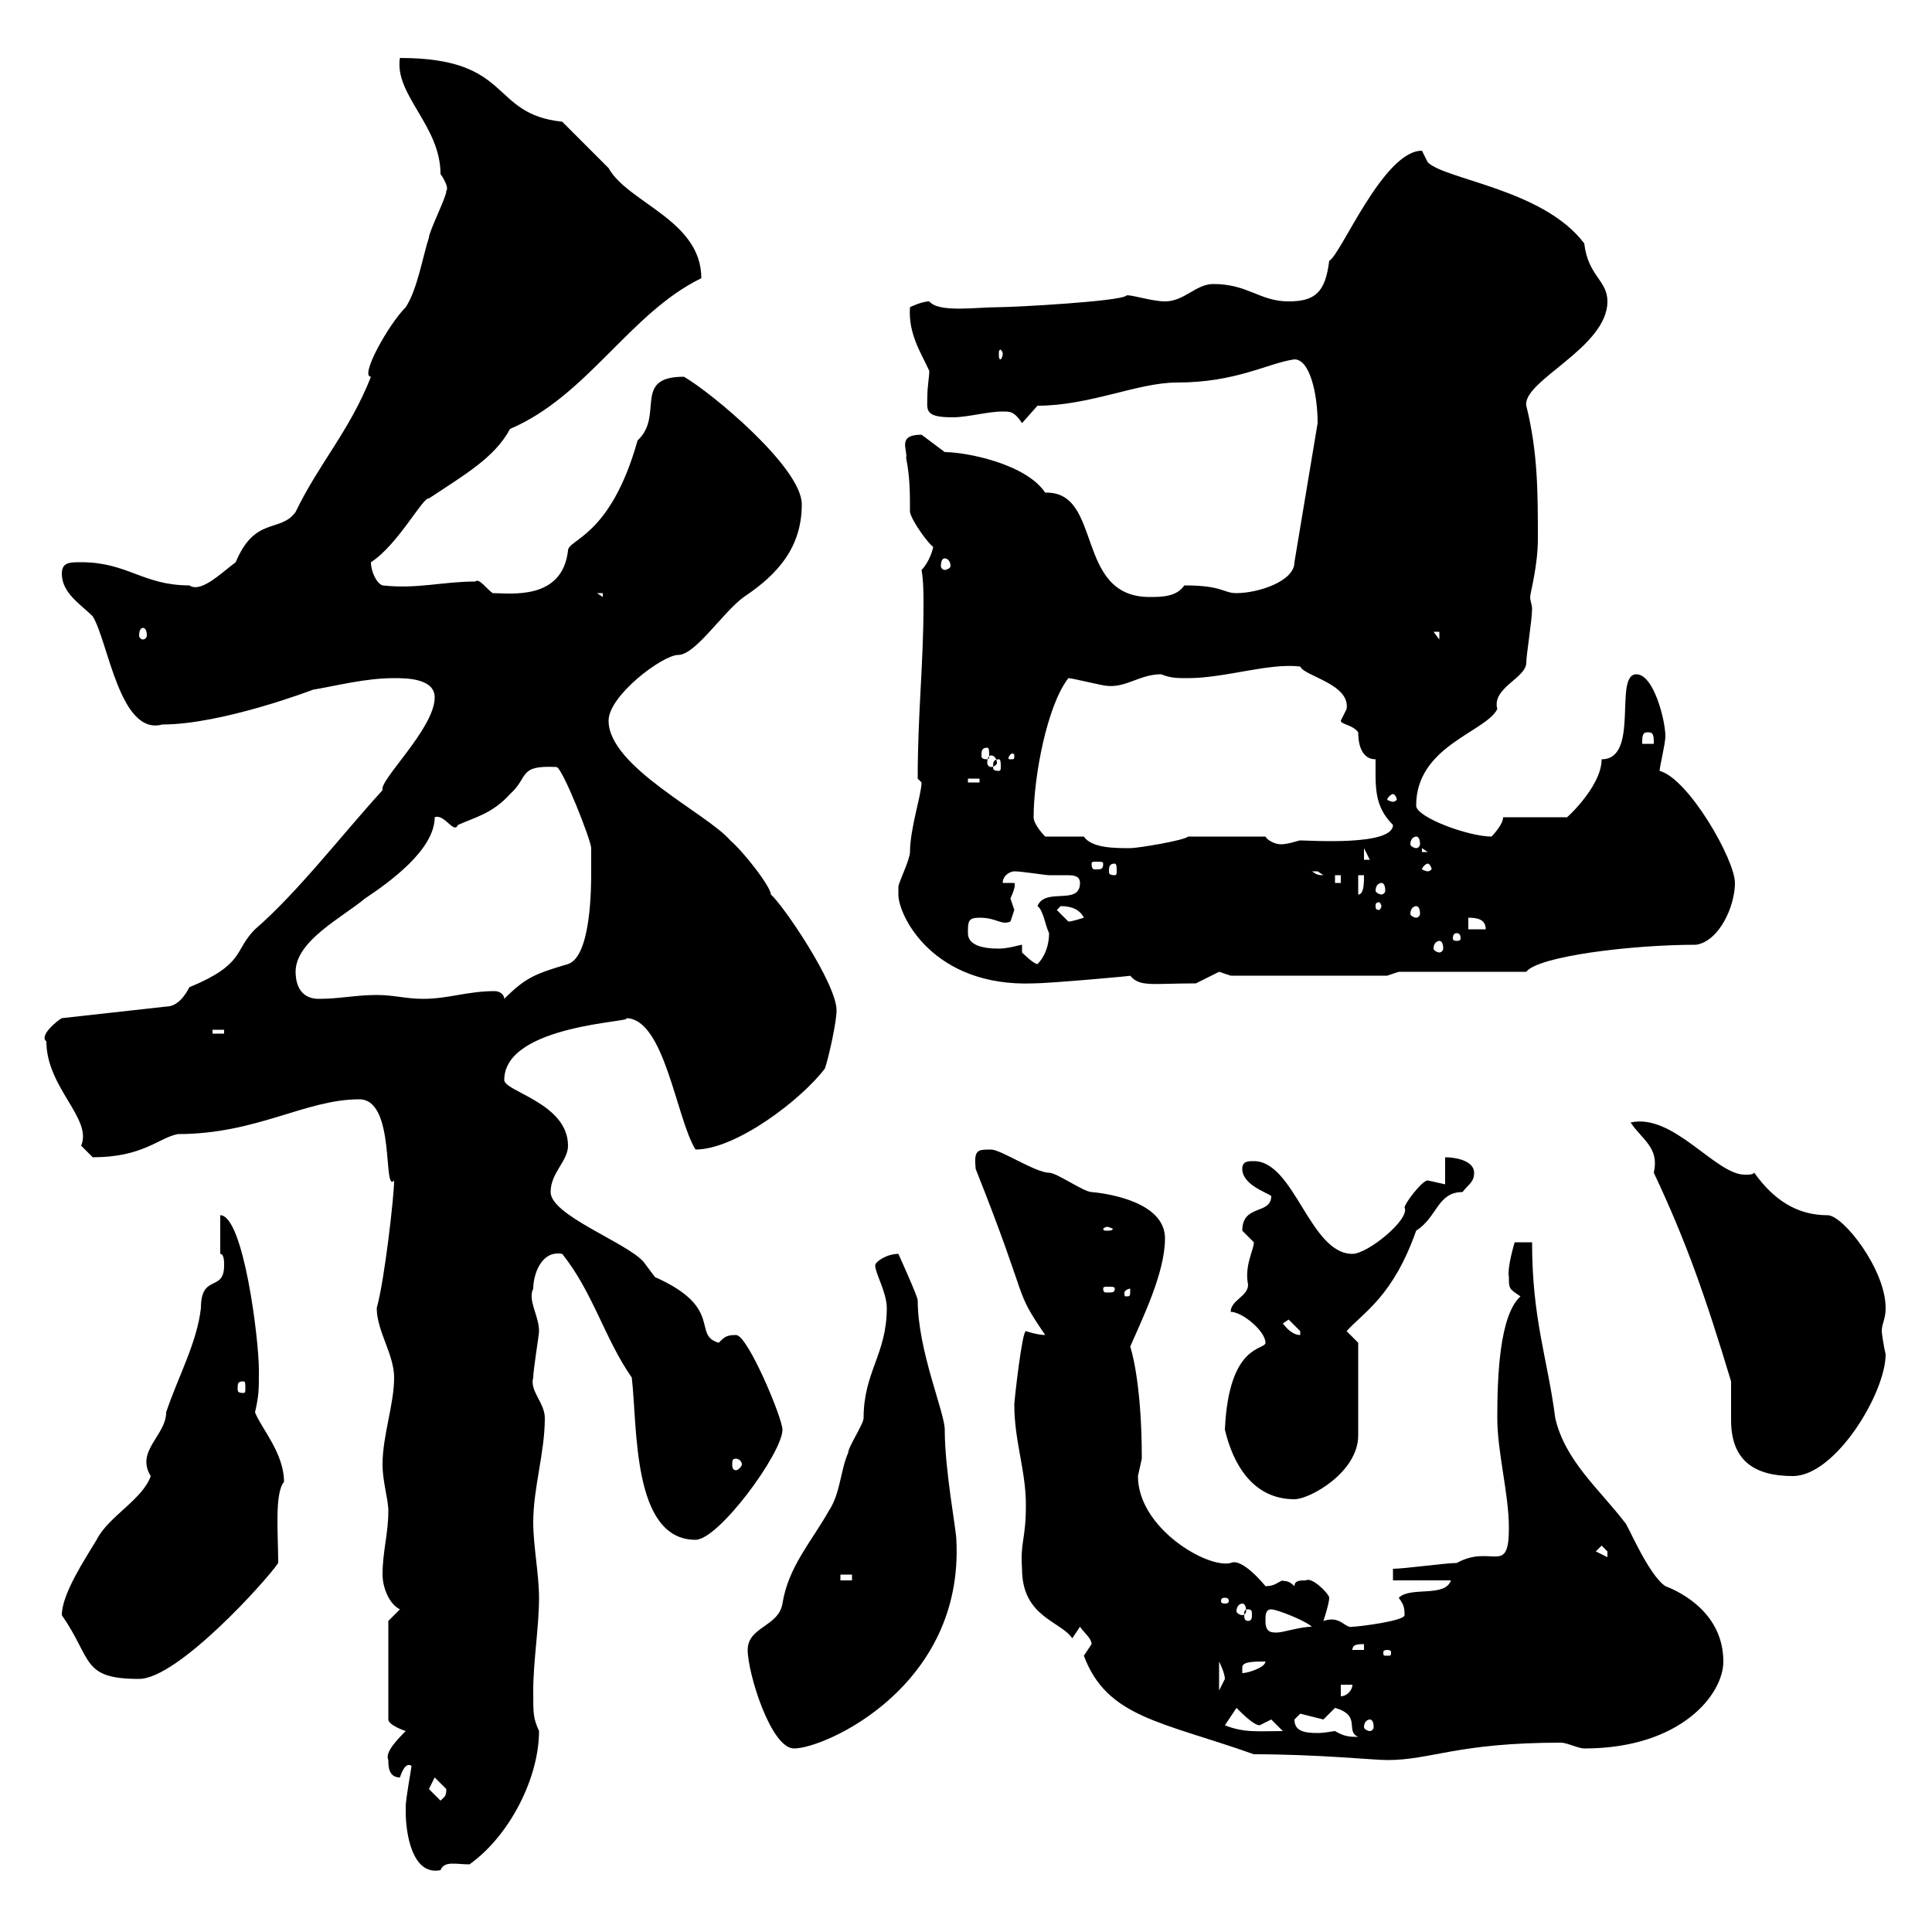 <svg xmlns="http://www.w3.org/2000/svg" xmlns:xlink="http://www.w3.org/1999/xlink" width="300" height="300"><path d="M63 281.40C63 284.40 63.90 291.30 68.40 290.40C69 288.90 70.80 289.50 72.90 289.50C79.20 285 83.70 276 83.70 268.80C82.80 266.70 82.80 266.40 82.80 262.50C82.80 258 83.70 252.60 83.70 248.10C83.70 244.50 82.80 240 82.80 236.40C82.80 231 84.60 225.60 84.60 220.20C84.60 217.80 82.20 216 82.80 213.90C82.80 212.70 83.70 207.30 83.70 206.70C83.70 204.30 81.90 201.90 82.80 200.10C82.80 198 84 194.10 87.30 194.70C92.10 200.70 93.90 207.90 98.10 213.90C99 221.40 98.10 239.10 108 239.10C111.60 239.10 121.50 225.60 121.50 222C121.50 220.20 116.10 207.30 114.30 207.30C112.80 207.30 112.50 207.60 111.60 208.50C107.40 207.30 112.50 203.10 101.70 198.30C101.70 198.30 99.90 195.90 99.90 195.90C97.20 192.90 85.50 188.70 85.50 185.10C85.50 182.10 88.20 180.30 88.20 177.90C88.20 171.30 78.30 169.50 78.30 167.70C78.30 159 99 158.70 97.20 158.10C103.20 158.10 105 173.70 108 178.50C114.30 178.50 124.50 170.70 128.10 165.90C128.70 164.10 129.90 158.70 129.90 156.90C129.90 152.70 121.50 140.40 119.70 138.90C119.70 137.70 115.50 132.30 113.40 130.50C109.80 126.30 94.50 119.10 94.50 111.90C94.50 108 102.90 101.70 105.30 101.70C108 101.70 112.20 95.10 115.50 92.70C120.90 89.10 124.50 84.90 124.50 78.30C124.50 72.60 110.40 60.90 106.20 58.50C98.10 58.50 103.20 64.50 99 68.40C94.80 83.40 88.20 83.70 88.20 85.50C87.30 93.30 79.20 92.10 76.50 92.10C75.60 91.50 74.40 89.70 73.80 90.30C68.70 90.30 64.80 91.50 59.40 90.90C58.50 90.60 57.60 88.80 57.60 87.30C61.80 84.60 65.70 77.10 66.60 77.40C72 73.80 76.80 71.10 79.20 66.60C91.20 61.50 97.80 48.60 108.90 43.20C108.90 34.20 97.50 31.50 94.50 26.10C93.60 25.20 88.20 19.80 87.30 18.90C75.90 17.70 79.80 9 62.10 9C61.20 14.70 68.40 19.50 68.40 27C70.20 29.70 69 29.70 69.30 29.70C69.30 30.60 66.60 36 66.60 36.90C65.70 39.60 64.80 45 63 47.70C60.30 50.40 55.80 58.50 57.60 58.50C54.30 66.90 49.50 72 45.90 79.50C43.50 82.80 39.60 80.10 36.60 87.30C34.20 89.10 31.20 92.10 29.40 90.90C22.20 90.90 19.80 87.30 12.60 87.30C10.80 87.30 9.60 87.30 9.60 89.10C9.60 92.10 12.60 93.90 14.40 95.70C16.80 99.60 18.60 114.30 25.20 112.50C34.50 112.50 48.60 107.10 48.60 107.10C52.20 106.50 56.70 105.30 61.20 105.30C63 105.30 67.50 105.30 67.50 108.30C67.50 113.10 58.80 121.20 59.40 122.70C53.10 129.60 46.20 138.60 39.60 144.30C36.30 147.60 38.10 149.70 29.40 153.30C28.80 154.50 27.60 156.30 25.80 156.30L9.60 158.10C9 158.40 6 160.80 7.20 161.70C7.20 168.90 14.40 173.70 12.60 177.90C12.60 177.90 14.40 179.70 14.40 179.70C22.20 179.70 24.60 176.70 27.60 176.10C39.90 176.10 47.40 170.70 55.80 170.70C61.50 170.70 59.40 185.40 61.20 183.30C61.20 185.70 59.70 198.90 58.50 203.10C58.50 206.70 61.20 210.30 61.20 213.90C61.20 218.10 59.40 222.90 59.40 227.40C59.40 230.10 60.30 232.80 60.30 234.60C60.30 238.20 59.40 240.90 59.40 244.50C59.40 246.30 60.30 249 62.10 249.90L60.30 251.70L60.30 267C60.30 267.90 63 268.80 63 268.80C61.80 270 59.70 272.10 60.30 273.30C60.30 274.20 60.30 276 62.10 276C62.40 275.10 63 273.60 63.90 274.20C63.90 274.50 63 279.30 63 280.50C63 280.50 63 281.40 63 281.40ZM66.60 277.80C66.60 277.80 67.50 276 67.50 276C67.50 276 69.30 277.80 69.30 277.80C69.30 279 69 279 68.40 279.60C68.40 279.60 66.60 277.80 66.60 277.80ZM194.70 272.40C204.60 272.40 213.30 273.30 215.40 273.30C222.30 273.30 226.20 270.60 242.40 270.60C243.30 270.60 245.10 271.50 246 271.50C261 271.50 267.60 263.10 267.60 258C267.60 250.50 261 247.20 258.60 246.30C255.90 244.50 252.60 236.40 252.30 236.40C248.40 231.30 243 226.80 241.50 220.20C240.30 210.90 237.90 204.90 237.90 192.90L235.20 192.90C235.20 192.90 234 196.80 234.30 198.30C234.30 200.10 234.30 200.10 236.10 201.30C232.80 204.30 232.50 213.90 232.50 220.20C232.50 225.60 234.30 231.90 234.30 237.30C234.30 244.80 231.60 239.70 226.20 242.70C224.40 242.70 218.10 243.60 216.30 243.60L216.30 245.40L225.30 245.40C224.40 248.10 219 246.30 217.20 248.10C217.80 249 218.10 249.30 218.10 250.80C218.10 251.70 210.90 252.60 210 252.60C208.80 252.90 208.20 250.80 205.50 251.70C205.50 251.70 206.40 249 206.40 248.10C206.40 247.50 203.70 244.80 202.80 245.40C201.90 245.40 201 245.40 201 246.30C199.80 245.10 199.20 245.70 199.20 245.40C198.30 245.70 198 246.30 196.50 246.30C196.50 246.30 192.90 241.80 191.10 242.70C187.50 243.60 176.70 237.30 176.70 229.20C176.70 229.20 177.30 226.50 177.30 226.50C177.30 214.20 175.50 209.10 175.50 209.10C177.30 204.90 180.90 197.70 180.90 192.30C180.90 186.90 172.80 185.40 169.50 185.10C168.30 185.10 164.10 182.10 162.90 182.10C160.80 182.10 155.40 178.50 153.90 178.50C151.80 178.50 151.20 178.50 151.50 181.50C160.20 203.40 157.20 199.80 162.30 207.30C161.10 207.30 159.30 206.70 159.30 206.70C158.70 206.70 157.50 217.50 157.50 218.10C157.50 223.80 159.30 228.30 159.30 233.70C159.30 239.10 158.40 239.40 158.70 243.60C158.70 251.10 164.70 251.70 166.50 254.40L167.70 252.60C168.30 253.50 169.50 254.40 169.50 255.30C169.50 255.30 168.30 257.10 168.30 257.10C171.90 266.70 180.30 267.30 194.70 272.40ZM116.10 256.20C116.10 259.80 119.70 271.50 123.30 271.50C128.10 271.50 149.70 261.90 148.50 239.10C148.50 237.60 146.70 228.30 146.70 222C146.70 219.30 142.50 209.70 142.50 201.90C142.50 201.30 139.50 194.70 139.50 194.70C137.70 194.70 135.90 195.90 135.90 196.50C135.90 197.70 137.70 200.70 137.70 203.10C137.70 210.30 134.10 213 134.10 220.20C134.10 221.10 131.70 224.70 131.70 225.60C130.50 228.30 130.50 231.90 128.70 234.60C126 239.40 122.40 243.30 121.50 249C120.90 252.60 116.10 252.60 116.10 256.20ZM201 267C201 267 201.90 266.10 201.90 266.10C201.90 266.10 205.50 267 205.50 267C205.50 267 207.30 265.20 207.30 265.20C211.50 266.40 208.80 268.80 210.90 269.70C209.70 269.70 208.80 269.70 207.30 268.80C207 268.80 205.80 269.10 204.60 269.10C202.50 269.10 201 268.80 201 267ZM190.20 267.90L192 265.20C192.90 266.10 194.70 267.90 195.60 267.90C195.60 267.90 197.40 267 197.40 267C197.40 267 199.20 268.80 199.20 268.80C195.30 268.80 193.20 269.10 190.20 267.90ZM212.70 267C213 267 213.30 267.30 213.30 268.20C213.30 268.50 213 268.80 212.70 268.80C212.40 268.80 211.80 268.50 211.80 268.20C211.80 267.30 212.40 267 212.70 267ZM208.20 261.60L210 261.60C210 262.50 209.10 263.40 208.20 263.40ZM189.30 258C189.30 258 190.20 259.80 190.20 260.70C190.20 260.70 189.30 262.50 189.30 262.50ZM9.60 250.80C14.40 257.70 12.60 260.70 21.60 260.70C27.60 260.70 41.40 245.40 43.20 242.70C43.20 238.20 42.60 231.90 44.10 230.10C44.10 225.60 40.50 221.70 39.60 219.30C40.20 216.60 40.20 216 40.20 212.70C40.20 207.90 37.80 188.70 34.20 188.70L34.20 194.70C34.80 194.70 34.80 195.90 34.80 196.50C34.80 200.70 31.20 197.70 31.20 203.10C30.60 208.50 27.60 213.90 25.80 219.30C25.80 222.90 21 225.30 23.40 229.20C22.20 232.80 16.80 235.50 15 239.10C13.20 242.10 9.60 247.50 9.60 250.80ZM196.50 258C196.50 258.90 193.80 259.80 192.90 259.80C192.90 259.80 192.90 259.80 192.90 258.90C192.90 258 194.70 258 196.50 258ZM215.40 256.20C216 256.20 216 256.50 216 256.50C216 257.10 216 257.10 215.40 257.10C214.80 257.10 214.80 257.10 214.80 256.50C214.80 256.50 214.80 256.20 215.40 256.20ZM211.80 255.30L211.80 256.20L210 256.20C210 255.30 210.90 255.30 211.80 255.30ZM196.50 251.70C196.50 250.80 196.50 249.90 197.40 249.90C198.30 249.90 202.80 251.70 203.70 252.60C201.90 252.60 199.20 253.50 198.30 253.50C197.40 253.50 196.50 253.50 196.50 251.70ZM193.80 249.90C194.40 249.90 194.40 250.20 194.40 250.80C194.40 251.10 194.40 251.70 193.80 251.70C193.20 251.70 193.20 251.10 193.20 250.80C193.20 250.20 193.20 249.90 193.80 249.90ZM192.90 249C193.20 249 193.50 249.30 193.50 250.20C193.50 250.50 193.20 250.80 192.90 250.80C192.60 250.80 192 250.50 192 250.20C192 249.30 192.60 249 192.90 249ZM190.20 248.10C190.80 248.10 190.80 248.40 190.80 248.70C190.80 248.70 190.80 249 190.20 249C189.60 249 189.60 248.70 189.60 248.70C189.60 248.40 189.60 248.10 190.20 248.10ZM130.50 244.50L132.30 244.50L132.30 245.40L130.50 245.40ZM247.80 240.90L248.70 240C248.70 240 249.60 240.90 249.60 240.90C249.60 241.80 249.60 241.80 249.60 241.80ZM190.20 222C191.40 227.10 194.40 232.80 201 232.80C203.40 232.80 210.90 228.60 210.90 222.90C210.90 219.90 210.90 211.20 210.90 208.50L209.10 206.70C211.80 203.70 216.30 201.30 219.90 191.10C223.20 189 223.20 185.10 227.10 185.10C228 183.90 228.90 183.60 228.90 182.10C228.90 180.30 226.20 179.70 224.40 179.70L224.40 183.90C224.40 183.90 221.70 183.30 221.70 183.30C220.80 183.30 218.10 186.90 218.10 187.50C219 189.30 212.40 194.70 210 194.70C203.40 194.70 201 180.30 194.70 180.30C193.80 180.30 192.90 180.30 192.90 181.50C192.90 183.90 196.50 185.10 197.40 185.70C197.40 188.70 192.90 186.90 192.90 191.10C192.90 191.10 194.70 192.90 194.70 192.90C194.70 194.10 193.20 196.50 193.80 199.50C193.80 201.30 191.10 201.90 191.10 203.70C192.90 203.70 196.50 206.70 196.50 208.50C196.50 209.70 190.80 208.50 190.20 222ZM253.20 174.30C255 177 257.70 178.20 256.80 182.10C261.90 192.90 264.90 201.60 268.80 214.50C268.80 215.70 268.80 216.30 268.80 216.90C268.80 218.40 268.80 219.60 268.80 220.50C268.80 226.80 272.40 229.20 278.40 229.20C285 229.20 292.80 216.30 292.80 210.30C292.50 209.10 292.20 207 292.20 206.70C292.20 205.50 292.80 204.90 292.80 203.10C292.80 197.10 286.20 188.70 283.80 188.70C279 188.70 275.40 186.30 272.40 182.10C272.10 182.40 271.80 182.40 270.90 182.40C266.40 182.40 259.80 172.80 253.20 174.30ZM114.30 226.50C114.60 226.50 115.20 226.80 115.20 227.40C115.20 227.70 114.60 228.30 114.30 228.30C113.70 228.30 113.70 227.70 113.70 227.40C113.70 226.80 113.70 226.50 114.30 226.50ZM37.80 214.50C38.10 214.50 38.10 214.80 38.10 215.70C38.10 216 38.10 216.30 37.80 216.30C36.90 216.30 36.90 216 36.90 215.70C36.90 214.80 36.90 214.50 37.80 214.50ZM199.20 205.50L200.10 204.90C200.10 204.90 201.90 206.70 201.90 206.70C201.90 207.30 201.90 207.30 201.90 207.30C201 207.30 200.10 206.70 199.20 205.50ZM175.50 200.10C175.50 201.30 175.50 201.30 174.90 201.30C174.60 201.30 174.60 201.30 174.60 200.70C174.60 200.40 175.20 200.10 175.50 200.10C175.50 200.10 175.50 200.10 175.50 200.10ZM173.10 200.10C173.10 200.70 172.80 200.70 171.90 200.70C171.60 200.70 171.30 200.70 171.30 200.10C171.30 199.80 171.60 199.80 171.90 199.80C172.80 199.80 173.10 199.80 173.10 200.10ZM171.90 190.50C172.20 190.50 172.80 190.80 172.80 190.80C172.80 191.10 172.20 191.10 171.90 191.10C171.60 191.10 171.30 191.10 171.30 190.80C171.30 190.80 171.60 190.50 171.90 190.50ZM33 159.90L34.80 159.90L34.80 160.50L33 160.50ZM45.90 150.90C45.90 146.10 53.10 142.50 56.70 139.50C60.30 137.10 67.50 132 67.50 126.90C69 126.30 70.50 129.60 71.10 128.10C73.80 126.90 76.50 126.30 79.20 123.30C82.20 120.60 80.40 118.80 86.40 119.10C87.30 119.10 91.80 130.50 91.80 131.70C91.80 131.70 91.80 134.10 91.80 135.30C91.80 137.70 91.80 148.50 88.20 149.70C83.10 151.20 81.60 151.80 78.30 155.10C78.30 154.50 77.70 153.90 76.80 153.90C72.60 153.90 69.60 155.10 65.70 155.10C63 155.10 61.20 154.50 58.50 154.50C55.20 154.50 52.80 155.10 49.50 155.10C46.20 155.10 45.90 152.10 45.90 150.90ZM139.50 138.90C139.50 142.20 144.90 153.30 160.50 152.70C162.90 152.70 176.40 151.50 175.50 151.50C177 153.30 178.80 152.70 185.70 152.70C185.70 152.70 189.30 150.90 189.30 150.90C189.30 150.90 191.10 151.50 191.10 151.50L215.40 151.50L217.20 150.90L237 150.90C238.80 148.50 253.20 146.70 263.40 146.70C267 146.10 269.40 140.70 269.40 137.10C269.40 133.50 262.20 120.90 257.70 119.70C257.70 119.10 258.60 115.50 258.60 114.30C258.60 111.90 256.80 104.70 254.10 104.70C250.50 104.70 254.70 117.90 248.70 117.90C248.70 122.40 242.40 127.80 243.30 126.90L233.40 126.90C233.40 128.10 231.60 129.90 231.60 129.90C228 129.90 219.90 126.90 219.90 125.10C219.90 115.80 230.70 113.70 232.50 110.10C231.60 106.80 237 105.30 237 102.90C237 101.70 237.90 96.30 237.90 94.50C237.90 93.90 237.60 93.30 237.60 92.70C237.60 92.10 238.80 87.90 238.80 83.70C238.80 76.50 238.80 70.20 237 63C236.40 59.10 249.60 54 249.60 46.80C249.60 43.50 246.60 42.90 246 37.80C239.70 29.40 224.40 27.90 221.70 25.20C221.70 25.20 220.80 23.40 220.80 23.40C214.80 23.40 208.20 39.60 206.40 40.50C205.80 45.30 204.30 46.80 200.10 46.80C195.60 46.80 193.80 44.10 188.40 44.10C185.70 44.10 183.90 46.80 180.90 46.80C178.80 46.80 175.20 45.60 174.90 45.90C174 46.80 157.50 47.70 155.10 47.70C151.50 47.70 145.80 48.60 144.30 46.80C143.10 46.80 141.30 47.70 141.30 47.70C141 51.90 143.10 54.90 144.30 57.60C144.30 58.50 144 60 144 61.50C144 63.60 143.40 64.80 147.90 64.80C150.30 64.80 153.30 63.90 155.70 63.90C156.90 63.90 157.50 63.90 158.70 65.70L161.10 63C169.20 63 176.70 59.40 182.70 59.40C192 59.40 196.80 56.40 201 55.80C203.40 55.80 204.60 61.20 204.60 65.70L201 87.30C201 90.30 195.30 92.10 192 92.10C189.90 92.10 189.90 90.90 183.90 90.90C182.70 92.70 180.30 92.70 178.50 92.70C166.80 92.70 171.30 76.20 162.30 76.50C159.30 72 150 70.20 146.70 70.20C146.70 70.20 143.10 67.50 143.10 67.50C139.20 67.50 141 69.90 140.70 71.10C141.30 74.10 141.30 76.50 141.30 79.50C141.60 81 144.30 84.60 144.90 84.90C144.90 85.20 144.30 87.30 143.10 88.50C143.40 90.30 143.40 92.10 143.40 93.90C143.40 103.20 142.50 110.70 142.50 120.90C142.50 120.90 143.10 121.50 143.10 121.50C143.10 123.30 141.30 128.70 141.30 132.30C141.30 133.50 139.50 137.10 139.50 137.70C139.50 137.70 139.50 138.90 139.50 138.90ZM158.70 146.70C158.40 146.70 156.60 147.30 155.10 147.30C152.40 147.30 150.30 146.70 150.30 144.90C150.30 143.10 150.30 142.50 152.10 142.50C154.80 142.50 155.40 143.70 156.90 143.10C156.90 143.10 157.50 141.30 157.50 141.30C157.50 141.30 156.90 139.50 156.90 139.50C157.20 138.90 157.80 137.40 157.50 137.10L155.70 137.10C155.70 135.90 156.90 135.30 157.50 135.30C158.70 135.30 162.30 135.90 162.90 135.90C163.20 135.90 164.40 135.90 165.60 135.90C166.50 135.90 167.70 135.90 167.70 137.10C167.70 140.70 162.30 137.70 161.10 140.70C162 141.30 162.30 143.70 162.90 144.90C162.90 146.70 162.30 148.50 161.10 149.70C160.50 149.70 158.70 147.90 158.70 147.90C158.70 147.90 158.70 146.70 158.70 146.70ZM223.50 146.10C223.80 146.10 224.10 146.40 224.10 147.30C224.10 147.60 223.80 147.90 223.50 147.90C223.20 147.90 222.60 147.60 222.60 147.30C222.60 146.40 223.20 146.10 223.50 146.10ZM226.20 144.90C226.80 144.90 226.80 145.50 226.80 145.80C226.80 145.80 226.80 146.10 226.20 146.10C225.60 146.10 225.60 145.80 225.60 145.80C225.60 145.50 225.60 144.90 226.20 144.90ZM228 142.50C229.50 142.50 230.70 142.80 230.70 144.30L228 144.30ZM164.10 141.30C164.10 141.30 164.70 140.70 164.70 140.70C166.50 140.70 167.70 141.30 168.30 142.50C168.30 142.50 166.50 143.10 165.90 143.10C165.90 143.10 164.10 141.30 164.10 141.30ZM219.90 140.70C220.20 140.70 220.50 141 220.50 141.90C220.50 142.20 220.20 142.50 219.90 142.50C219.60 142.50 219 142.20 219 141.90C219 141 219.60 140.70 219.90 140.70ZM214.50 140.70C214.50 141 214.20 141.30 214.20 141.30C213.60 141.30 213.60 141 213.60 140.70C213.60 140.40 213.60 140.10 214.20 140.10C214.20 140.10 214.50 140.40 214.50 140.70ZM210.90 135.90L211.80 135.90C211.80 137.10 211.80 138.90 210.90 138.90ZM214.50 137.10C214.80 137.10 215.10 137.40 215.10 138.30C215.10 138.60 214.80 138.90 214.50 138.90C214.20 138.90 213.60 138.60 213.60 138.30C213.60 137.40 214.20 137.10 214.50 137.10ZM207.30 135.90L208.20 135.90L208.20 137.10L207.30 137.10ZM203.70 135.30C203.70 135.30 203.70 135.30 204.60 135.30C204.60 135.30 205.50 135.90 205.50 135.90C204.30 135.90 204.30 135.60 203.70 135.30ZM173.10 134.10C173.40 134.10 173.40 134.70 173.40 135.30C173.40 135.60 173.40 135.90 173.10 135.90C172.20 135.90 172.20 135.60 172.20 135.30C172.20 134.70 172.20 134.10 173.10 134.10ZM221.70 134.10C222 134.10 222.30 134.70 222.30 135C222.30 135 222 135.30 221.70 135.30C221.40 135.30 220.80 135 220.80 135C220.80 134.70 221.40 134.10 221.70 134.10ZM171.30 134.10C171.30 135 171 135 170.10 135C169.80 135 169.50 135 169.50 134.10C169.50 133.80 169.80 133.80 170.10 133.80C171 133.80 171.30 133.80 171.30 134.10ZM211.80 131.70L212.70 133.50L211.80 133.50ZM220.80 131.70L221.70 132.30L220.80 132.30ZM168.30 129.90L162.30 129.90C162.30 129.90 160.50 128.10 160.50 126.90C160.50 120.60 162.60 109.50 165.90 105.30C166.50 105.30 171.30 106.50 171.90 106.50C174.90 106.80 177 104.70 180.30 104.70C181.80 105.30 182.70 105.30 184.50 105.30C190.20 105.30 197.10 102.90 201.90 103.50C202.50 105 209.70 106.20 209.10 110.10C209.10 110.10 208.20 111.90 208.20 111.90C208.20 112.50 210 112.50 210.90 113.70C210.90 114.30 210.90 117.90 213.60 117.90C213.60 122.10 213.30 125.10 216.30 128.10C216.30 131.40 203.40 130.50 201.90 130.50C201.60 130.50 200.10 131.10 198.90 131.10C198 131.10 196.80 130.50 196.50 129.90L184.50 129.90C183.90 130.50 176.70 131.70 175.50 131.70C173.10 131.70 169.50 131.70 168.30 129.90ZM219.90 129.90C220.20 129.90 220.50 130.20 220.50 131.10C220.50 131.40 220.20 131.70 219.90 131.70C219.60 131.70 219 131.40 219 131.10C219 130.20 219.60 129.90 219.90 129.90ZM216.30 123.30C216.60 123.30 216.90 123.90 216.90 124.20C216.90 124.20 216.60 124.50 216.30 124.50C216 124.50 215.40 124.20 215.40 124.20C215.40 123.90 216 123.30 216.30 123.30ZM150.30 120.90L152.10 120.90L152.10 121.50L150.30 121.50ZM155.10 117.90C155.40 117.90 155.40 118.50 155.40 119.10C155.40 119.40 155.40 119.70 155.10 119.70C154.20 119.70 154.20 119.40 154.20 119.10C154.20 118.50 154.20 117.90 155.10 117.90ZM153.90 117.30C154.20 117.30 154.80 117.60 154.80 118.50C154.80 118.80 154.20 119.10 153.90 119.10C153.60 119.10 153.30 118.80 153.30 118.50C153.30 117.60 153.60 117.30 153.90 117.30ZM157.50 117.30C157.50 117.90 157.50 117.90 156.90 117.90C156.60 117.90 156.60 117.90 156.60 117.60C156.60 117.60 156.90 117 157.20 117C157.20 117 157.50 117 157.50 117.30ZM153.30 116.10C153.60 116.10 153.60 116.70 153.60 117.30C153.60 117.60 153.60 117.90 153.30 117.90C152.40 117.90 152.40 117.60 152.40 117.30C152.40 116.70 152.40 116.10 153.30 116.10ZM255.90 113.70C256.80 113.70 256.80 114.30 256.80 115.50L255 115.50C255 114.30 255 113.70 255.90 113.70ZM222.60 98.10L223.50 98.10L223.50 99.30ZM22.20 97.50C22.50 97.50 22.80 97.80 22.80 98.70C22.80 99 22.50 99.30 22.20 99.30C21.90 99.30 21.60 99 21.60 98.70C21.60 97.80 21.90 97.50 22.20 97.50ZM92.70 92.10L93.60 92.10L93.60 92.70ZM146.70 86.70C147 86.70 147.60 87 147.60 87.90C147.60 88.20 147 88.50 146.70 88.50C146.40 88.50 146.10 88.20 146.10 87.90C146.10 87 146.40 86.70 146.70 86.70ZM155.70 54.90C155.70 55.50 155.40 55.80 155.40 55.80C155.10 55.80 155.10 55.50 155.10 54.90C155.10 54.60 155.10 54.30 155.40 54.30C155.40 54.30 155.70 54.60 155.70 54.90Z"/></svg>